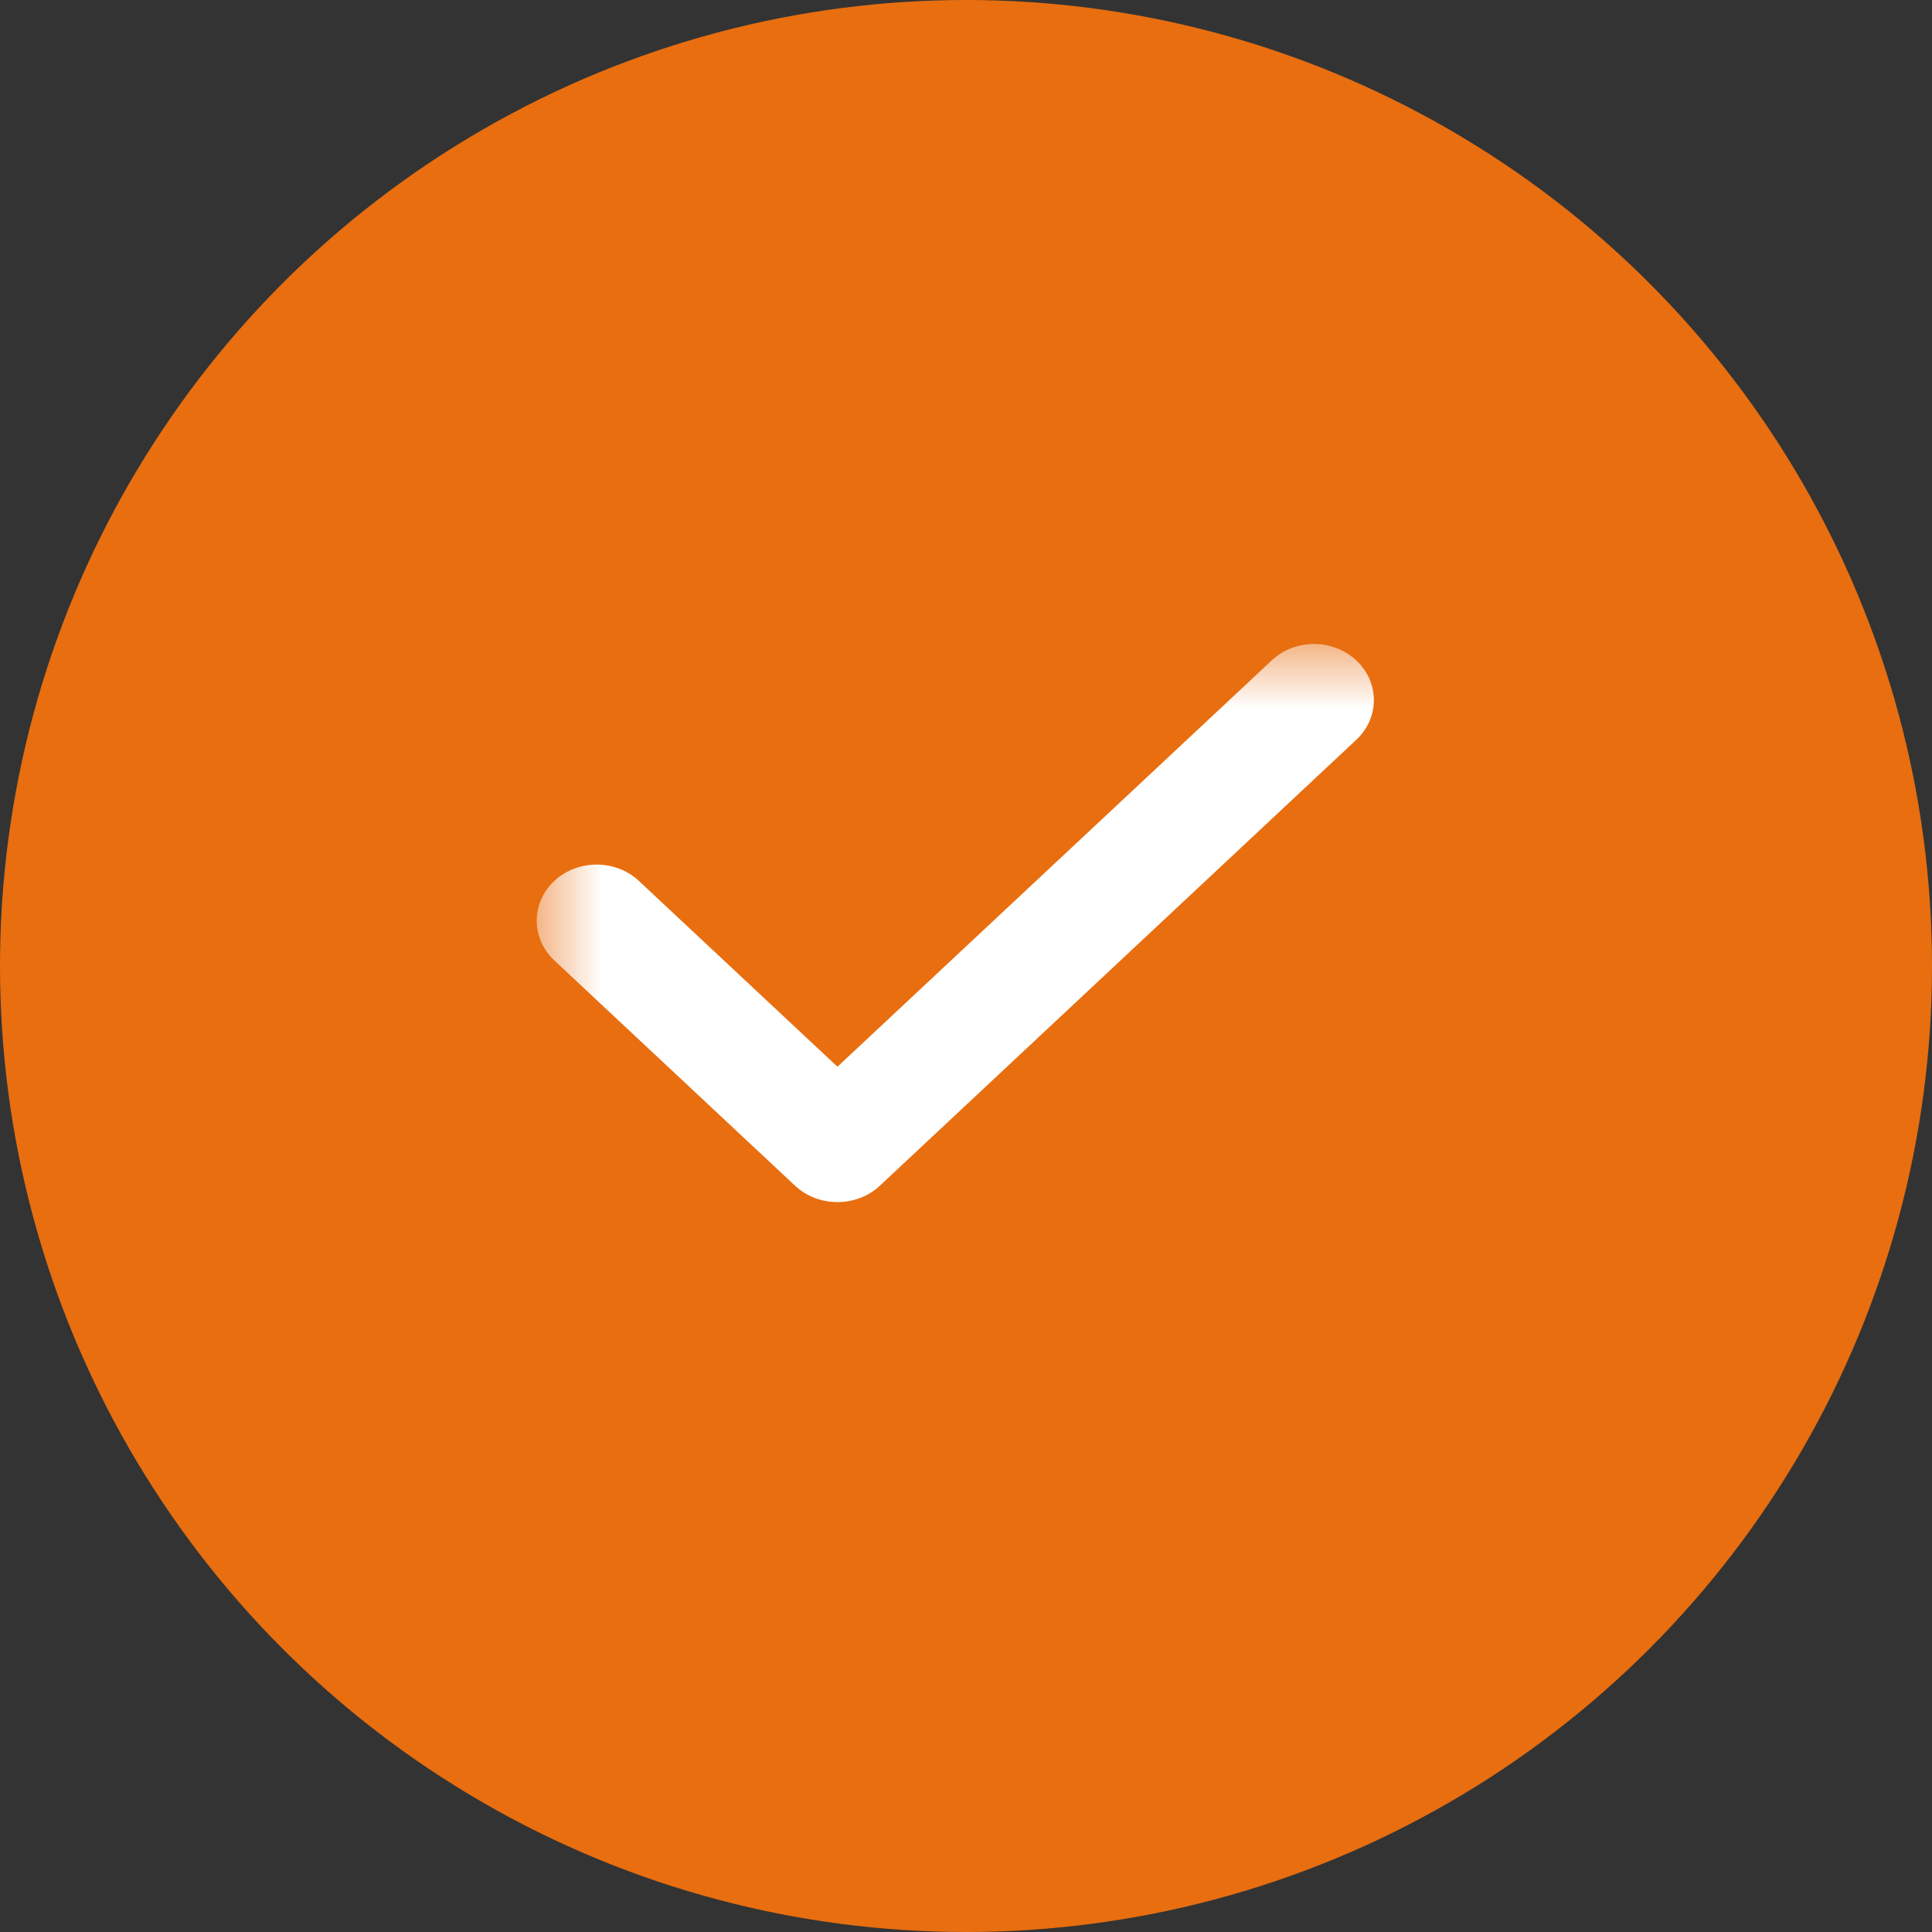 <?xml version="1.0" encoding="UTF-8"?>
<svg width="15px" height="15px" viewBox="0 0 15 15" version="1.1" xmlns="http://www.w3.org/2000/svg" xmlns:xlink="http://www.w3.org/1999/xlink">
    <rect x="0" y="0" width="15" height="15" fill="#333333" stroke="none"/>
    <title>usp-check</title>
    <defs>
        <polygon id="path-1" points="-8.8817842e-16 -5.24025268e-14 7.5 -5.24025268e-14 7.5 5 -8.8817842e-16 5"></polygon>
    </defs>
    <g id="Page-1" stroke="none" stroke-width="1" fill="none" fill-rule="evenodd">
        <g id="usp-check">
            <circle id="Oval" fill="#E86E10" fill-rule="nonzero" cx="7.5" cy="7.5" r="7.5"></circle>
            <g id="Fill-1-Clipped" transform="translate(4.167, 5)">
                <mask id="mask-2" fill="white">
                    <use xlink:href="#path-1"></use>
                </mask>
                <g id="path-1"></g>
                <path d="M5.706,0.128 L2.335,3.282 L0.794,1.84 C0.613,1.67 0.318,1.67 0.136,1.84 C-0.045,2.01 -0.045,2.286 0.136,2.456 L2.006,4.206 C2.097,4.291 2.216,4.333 2.335,4.333 C2.454,4.333 2.574,4.291 2.664,4.206 L6.364,0.743 C6.545,0.573 6.545,0.298 6.364,0.128 C6.182,-0.043 5.887,-0.043 5.706,0.128" id="Fill-1" fill="#FFFFFF" fill-rule="nonzero" mask="url(#mask-2)"></path>
            </g>
        </g>
    </g>
</svg>